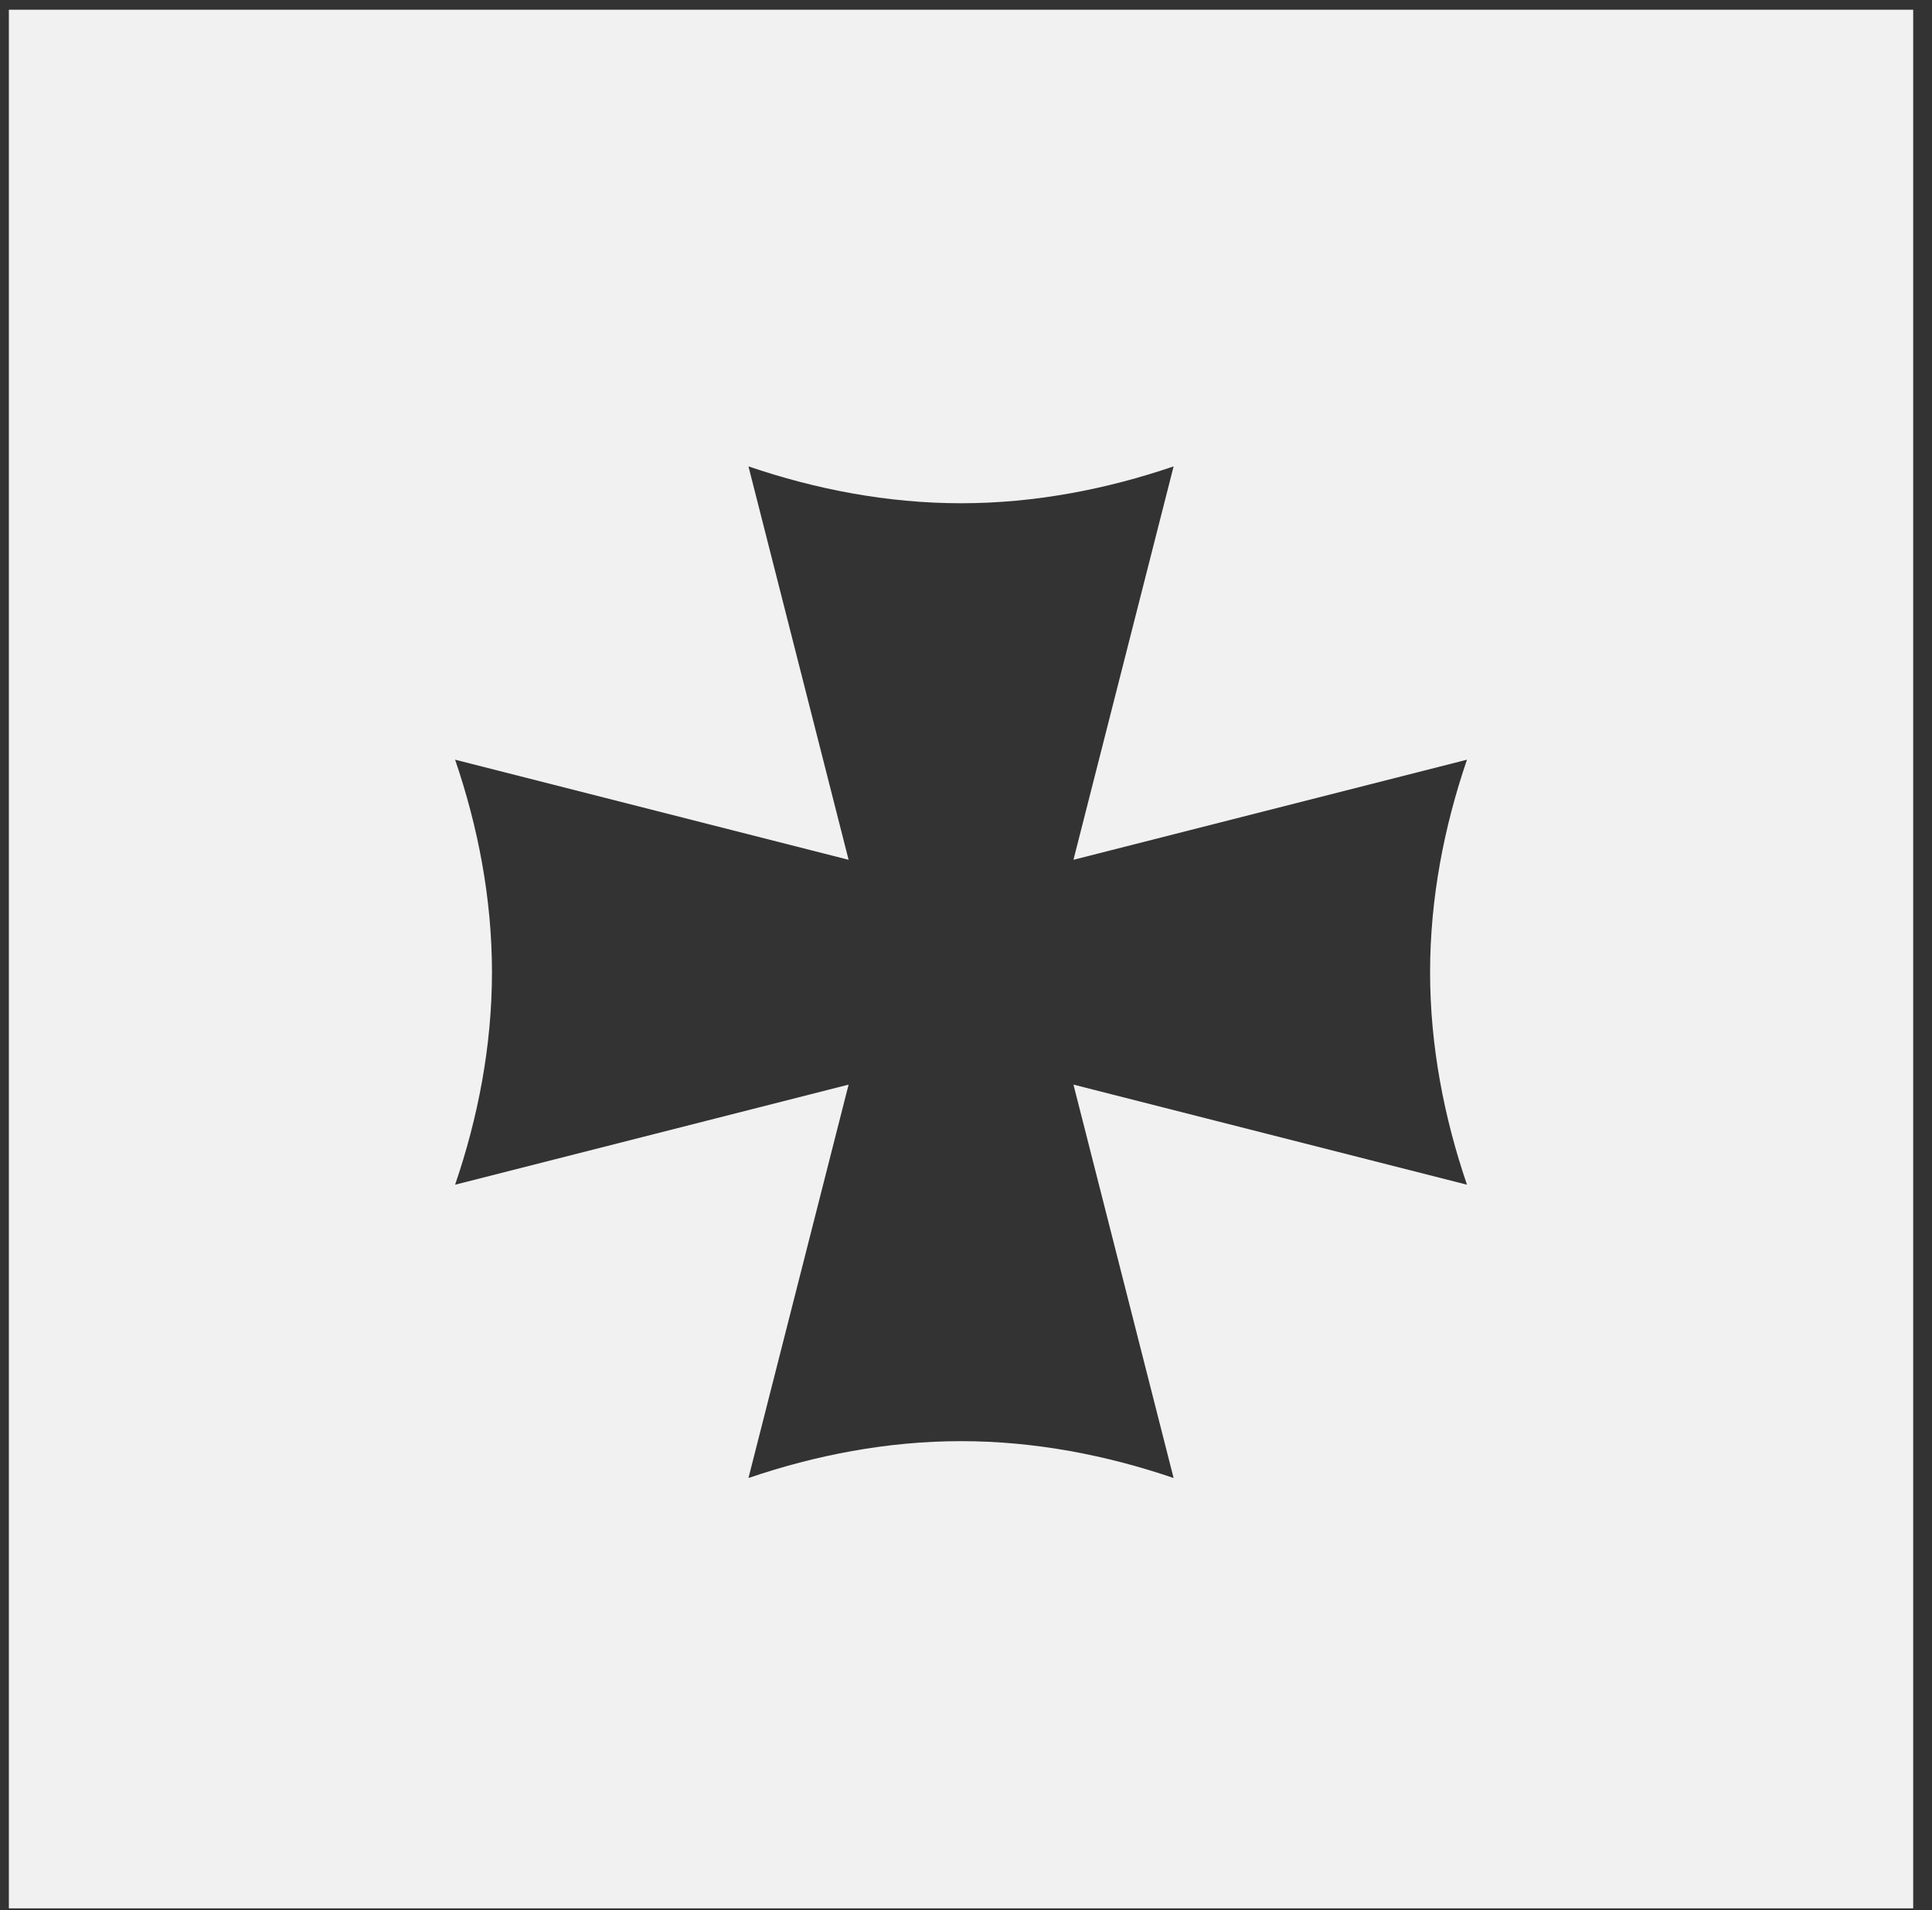 <?xml version="1.0" encoding="UTF-8"?> <svg xmlns="http://www.w3.org/2000/svg" width="90" height="89" viewBox="0 0 90 89" fill="none"><rect x="0" y="0" width="90" height="89" fill="#333333" stroke="none"/><path fill-rule="evenodd" clip-rule="evenodd" d="M0.413 88.915L0.413 0.453L89.124 0.453L89.124 88.915L0.413 88.915ZM39.531 40.06L21.2 35.396C22.264 38.505 22.918 41.861 22.918 45.297C22.918 48.734 22.264 52.09 21.2 55.199L39.531 50.535L34.866 68.865C37.976 67.802 41.331 67.147 44.769 67.147C48.206 67.147 51.561 67.802 54.671 68.865L50.006 50.535L68.338 55.199C67.274 52.09 66.619 48.734 66.619 45.297C66.619 41.861 67.274 38.505 68.338 35.396L50.006 40.06L54.671 21.73C51.561 22.793 48.206 23.448 44.769 23.448C41.331 23.448 37.976 22.793 34.866 21.73L39.531 40.06Z" fill="#F1F1F1"></path></svg> 